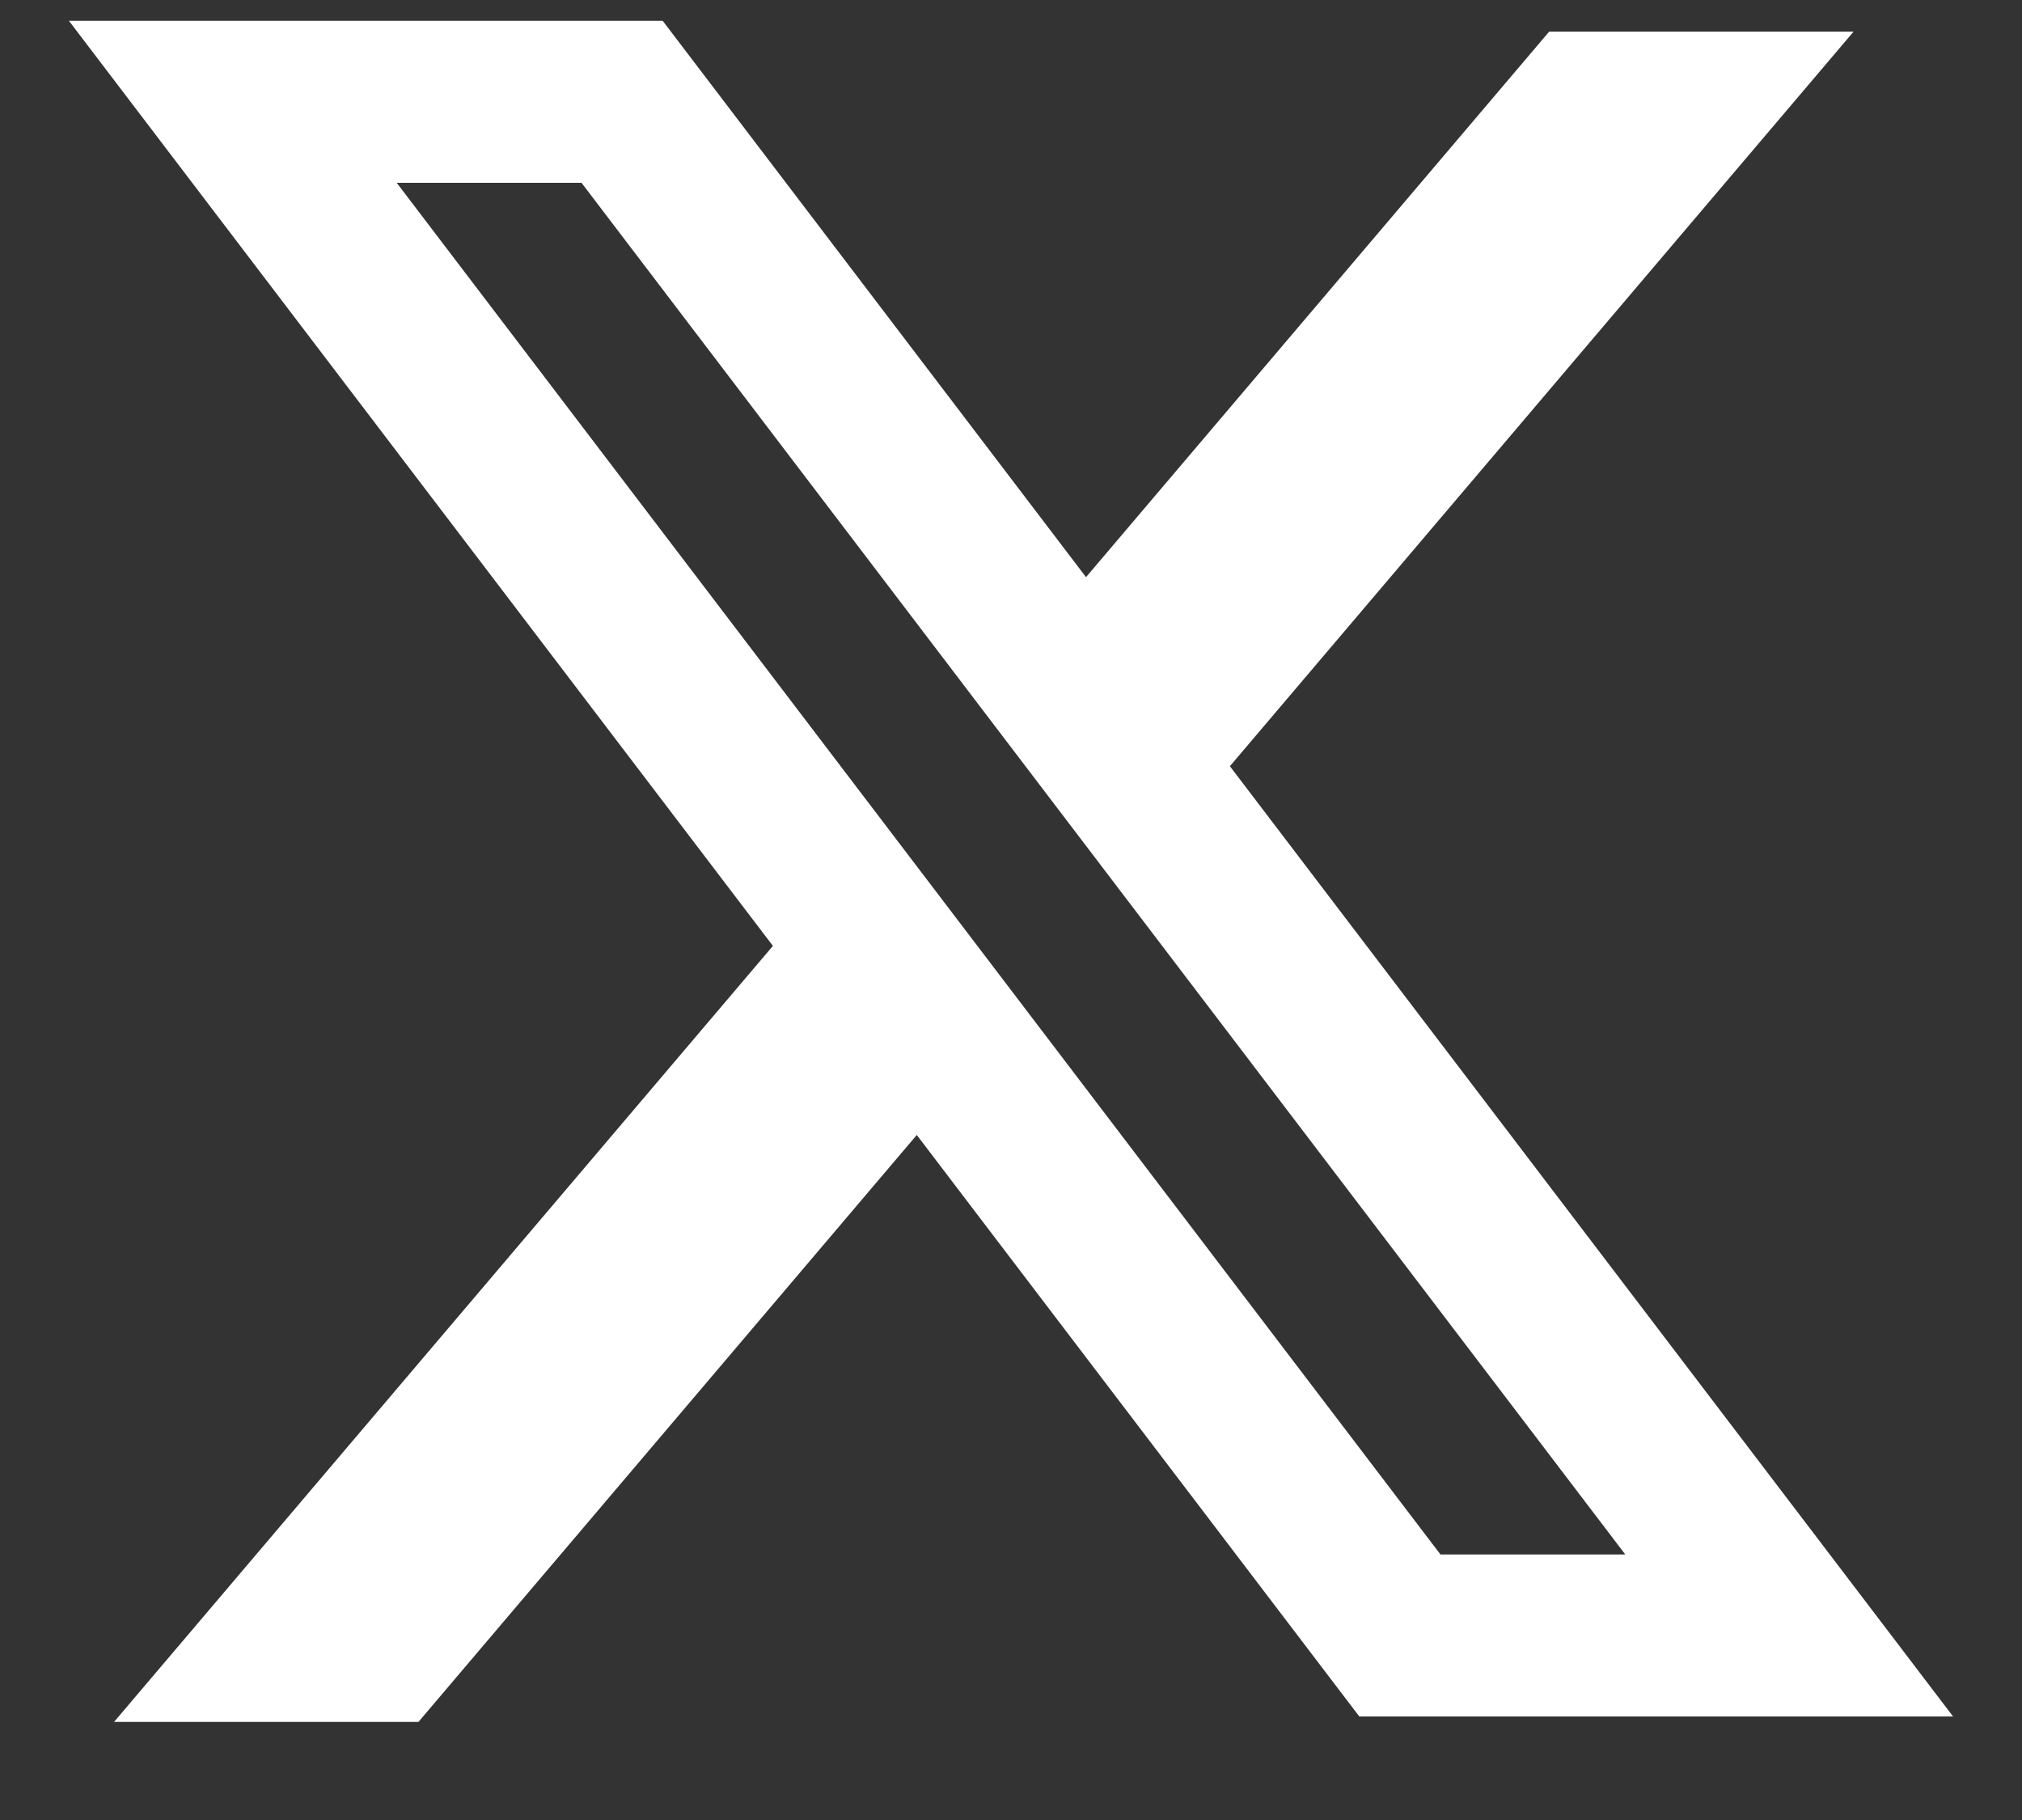 <svg width="20" height="18" viewBox="0 0 20 18" fill="none" xmlns="http://www.w3.org/2000/svg">
<rect x="0" y="0" width="20" height="18" fill="#333333" stroke="none"/>
<path fill-rule="evenodd" clip-rule="evenodd" d="M6.555 0.206H0.682L7.645 9.355L1.128 17.03H4.139L9.068 11.225L13.445 16.976H19.318L12.153 7.562L12.165 7.578L18.334 0.313H15.323L10.742 5.708L6.555 0.206ZM3.924 1.808H5.752L16.076 15.374H14.248L3.924 1.808Z" fill="white"/>
</svg>
